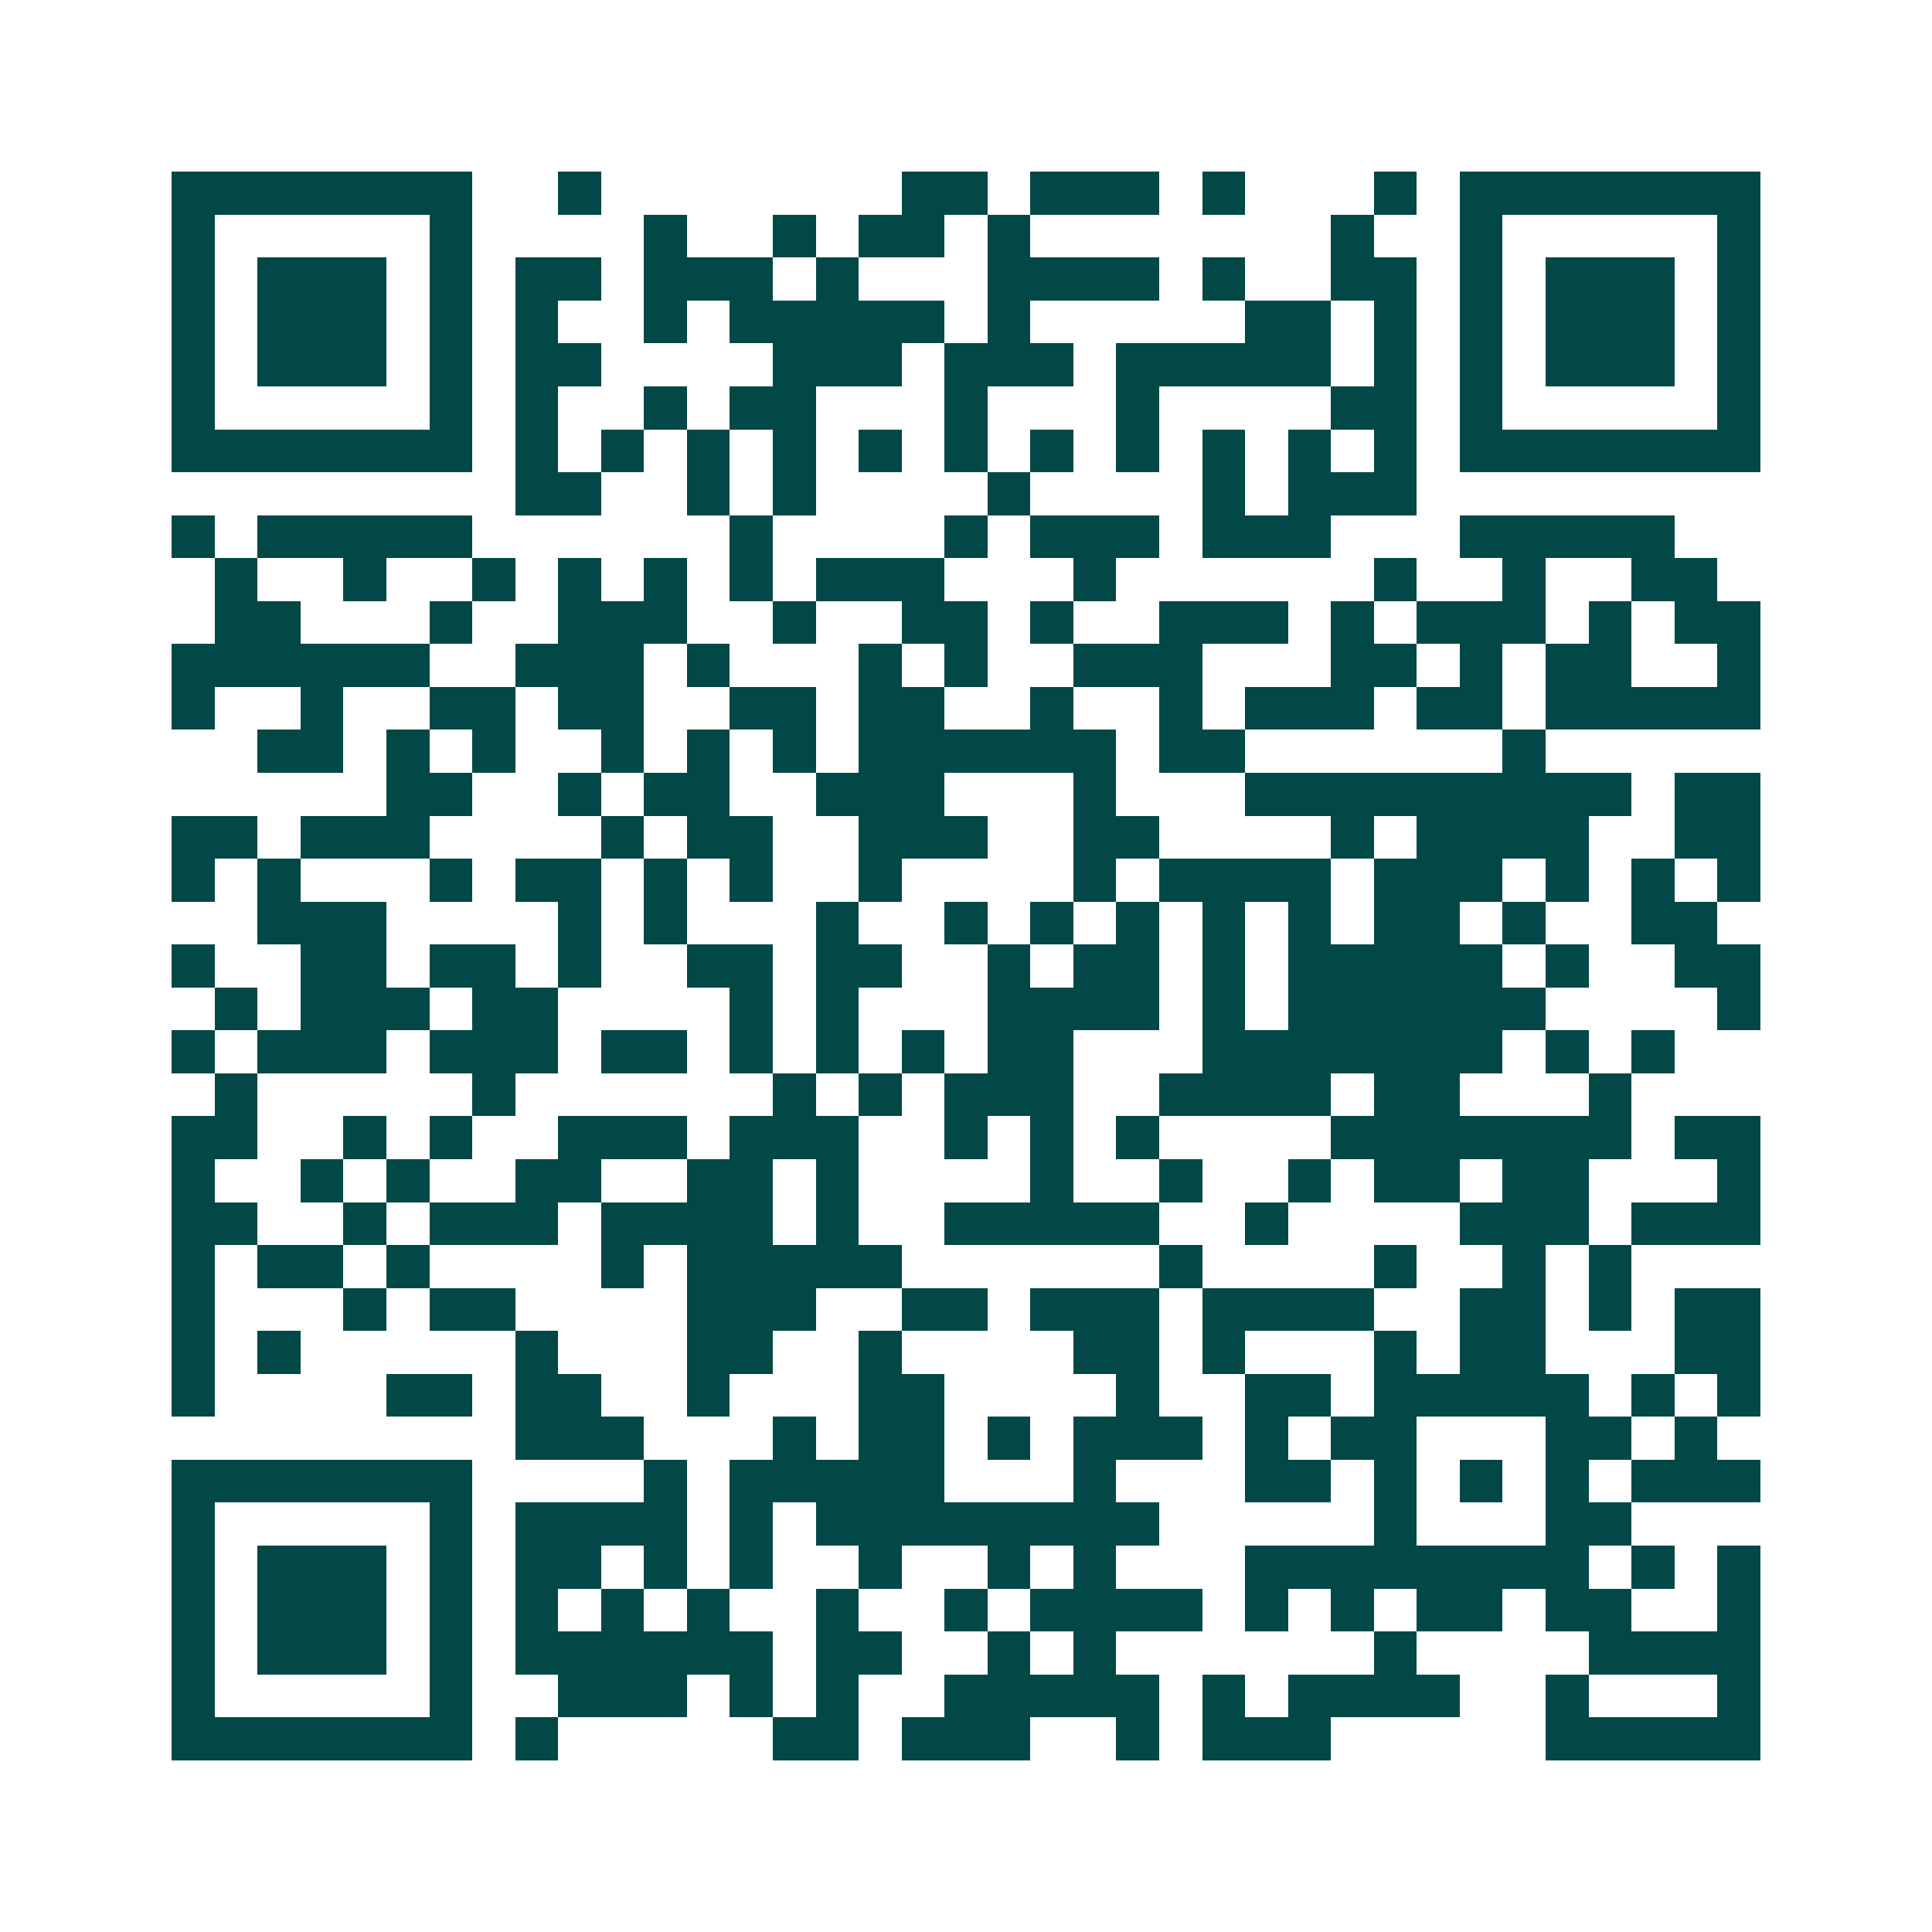 <svg xmlns="http://www.w3.org/2000/svg" width="200" height="200" viewBox="0 0 45 45" shape-rendering="crispEdges"><path fill="#ffffff" d="M0 0h45v45H0z"/><path stroke="#014847" d="M4 4.5h7m2 0h1m7 0h2m1 0h3m1 0h1m3 0h1m1 0h7M4 5.5h1m5 0h1m4 0h1m2 0h1m1 0h2m1 0h1m7 0h1m2 0h1m5 0h1M4 6.5h1m1 0h3m1 0h1m1 0h2m1 0h3m1 0h1m3 0h4m1 0h1m2 0h2m1 0h1m1 0h3m1 0h1M4 7.5h1m1 0h3m1 0h1m1 0h1m2 0h1m1 0h5m1 0h1m5 0h2m1 0h1m1 0h1m1 0h3m1 0h1M4 8.5h1m1 0h3m1 0h1m1 0h2m4 0h3m1 0h3m1 0h5m1 0h1m1 0h1m1 0h3m1 0h1M4 9.5h1m5 0h1m1 0h1m2 0h1m1 0h2m3 0h1m3 0h1m4 0h2m1 0h1m5 0h1M4 10.5h7m1 0h1m1 0h1m1 0h1m1 0h1m1 0h1m1 0h1m1 0h1m1 0h1m1 0h1m1 0h1m1 0h1m1 0h7M12 11.5h2m2 0h1m1 0h1m4 0h1m4 0h1m1 0h3M4 12.5h1m1 0h5m6 0h1m4 0h1m1 0h3m1 0h3m3 0h5M5 13.5h1m2 0h1m2 0h1m1 0h1m1 0h1m1 0h1m1 0h3m3 0h1m6 0h1m2 0h1m2 0h2M5 14.5h2m3 0h1m2 0h3m2 0h1m2 0h2m1 0h1m2 0h3m1 0h1m1 0h3m1 0h1m1 0h2M4 15.5h6m2 0h3m1 0h1m3 0h1m1 0h1m2 0h3m3 0h2m1 0h1m1 0h2m2 0h1M4 16.5h1m2 0h1m2 0h2m1 0h2m2 0h2m1 0h2m2 0h1m2 0h1m1 0h3m1 0h2m1 0h5M6 17.5h2m1 0h1m1 0h1m2 0h1m1 0h1m1 0h1m1 0h6m1 0h2m6 0h1M9 18.5h2m2 0h1m1 0h2m2 0h3m3 0h1m3 0h9m1 0h2M4 19.5h2m1 0h3m4 0h1m1 0h2m2 0h3m2 0h2m4 0h1m1 0h4m2 0h2M4 20.5h1m1 0h1m3 0h1m1 0h2m1 0h1m1 0h1m2 0h1m4 0h1m1 0h4m1 0h3m1 0h1m1 0h1m1 0h1M6 21.5h3m4 0h1m1 0h1m3 0h1m2 0h1m1 0h1m1 0h1m1 0h1m1 0h1m1 0h2m1 0h1m2 0h2M4 22.5h1m2 0h2m1 0h2m1 0h1m2 0h2m1 0h2m2 0h1m1 0h2m1 0h1m1 0h5m1 0h1m2 0h2M5 23.5h1m1 0h3m1 0h2m4 0h1m1 0h1m3 0h4m1 0h1m1 0h6m4 0h1M4 24.5h1m1 0h3m1 0h3m1 0h2m1 0h1m1 0h1m1 0h1m1 0h2m3 0h7m1 0h1m1 0h1M5 25.5h1m5 0h1m6 0h1m1 0h1m1 0h3m2 0h4m1 0h2m3 0h1M4 26.5h2m2 0h1m1 0h1m2 0h3m1 0h3m2 0h1m1 0h1m1 0h1m4 0h7m1 0h2M4 27.5h1m2 0h1m1 0h1m2 0h2m2 0h2m1 0h1m4 0h1m2 0h1m2 0h1m1 0h2m1 0h2m3 0h1M4 28.5h2m2 0h1m1 0h3m1 0h4m1 0h1m2 0h5m2 0h1m4 0h3m1 0h3M4 29.5h1m1 0h2m1 0h1m4 0h1m1 0h5m6 0h1m4 0h1m2 0h1m1 0h1M4 30.5h1m3 0h1m1 0h2m4 0h3m2 0h2m1 0h3m1 0h4m2 0h2m1 0h1m1 0h2M4 31.5h1m1 0h1m5 0h1m3 0h2m2 0h1m4 0h2m1 0h1m3 0h1m1 0h2m3 0h2M4 32.5h1m4 0h2m1 0h2m2 0h1m3 0h2m4 0h1m2 0h2m1 0h5m1 0h1m1 0h1M12 33.5h3m3 0h1m1 0h2m1 0h1m1 0h3m1 0h1m1 0h2m3 0h2m1 0h1M4 34.5h7m4 0h1m1 0h5m3 0h1m3 0h2m1 0h1m1 0h1m1 0h1m1 0h3M4 35.5h1m5 0h1m1 0h4m1 0h1m1 0h8m5 0h1m3 0h2M4 36.5h1m1 0h3m1 0h1m1 0h2m1 0h1m1 0h1m2 0h1m2 0h1m1 0h1m3 0h8m1 0h1m1 0h1M4 37.5h1m1 0h3m1 0h1m1 0h1m1 0h1m1 0h1m2 0h1m2 0h1m1 0h4m1 0h1m1 0h1m1 0h2m1 0h2m2 0h1M4 38.5h1m1 0h3m1 0h1m1 0h6m1 0h2m2 0h1m1 0h1m6 0h1m4 0h4M4 39.5h1m5 0h1m2 0h3m1 0h1m1 0h1m2 0h5m1 0h1m1 0h4m2 0h1m3 0h1M4 40.5h7m1 0h1m5 0h2m1 0h3m2 0h1m1 0h3m5 0h5"/></svg>
